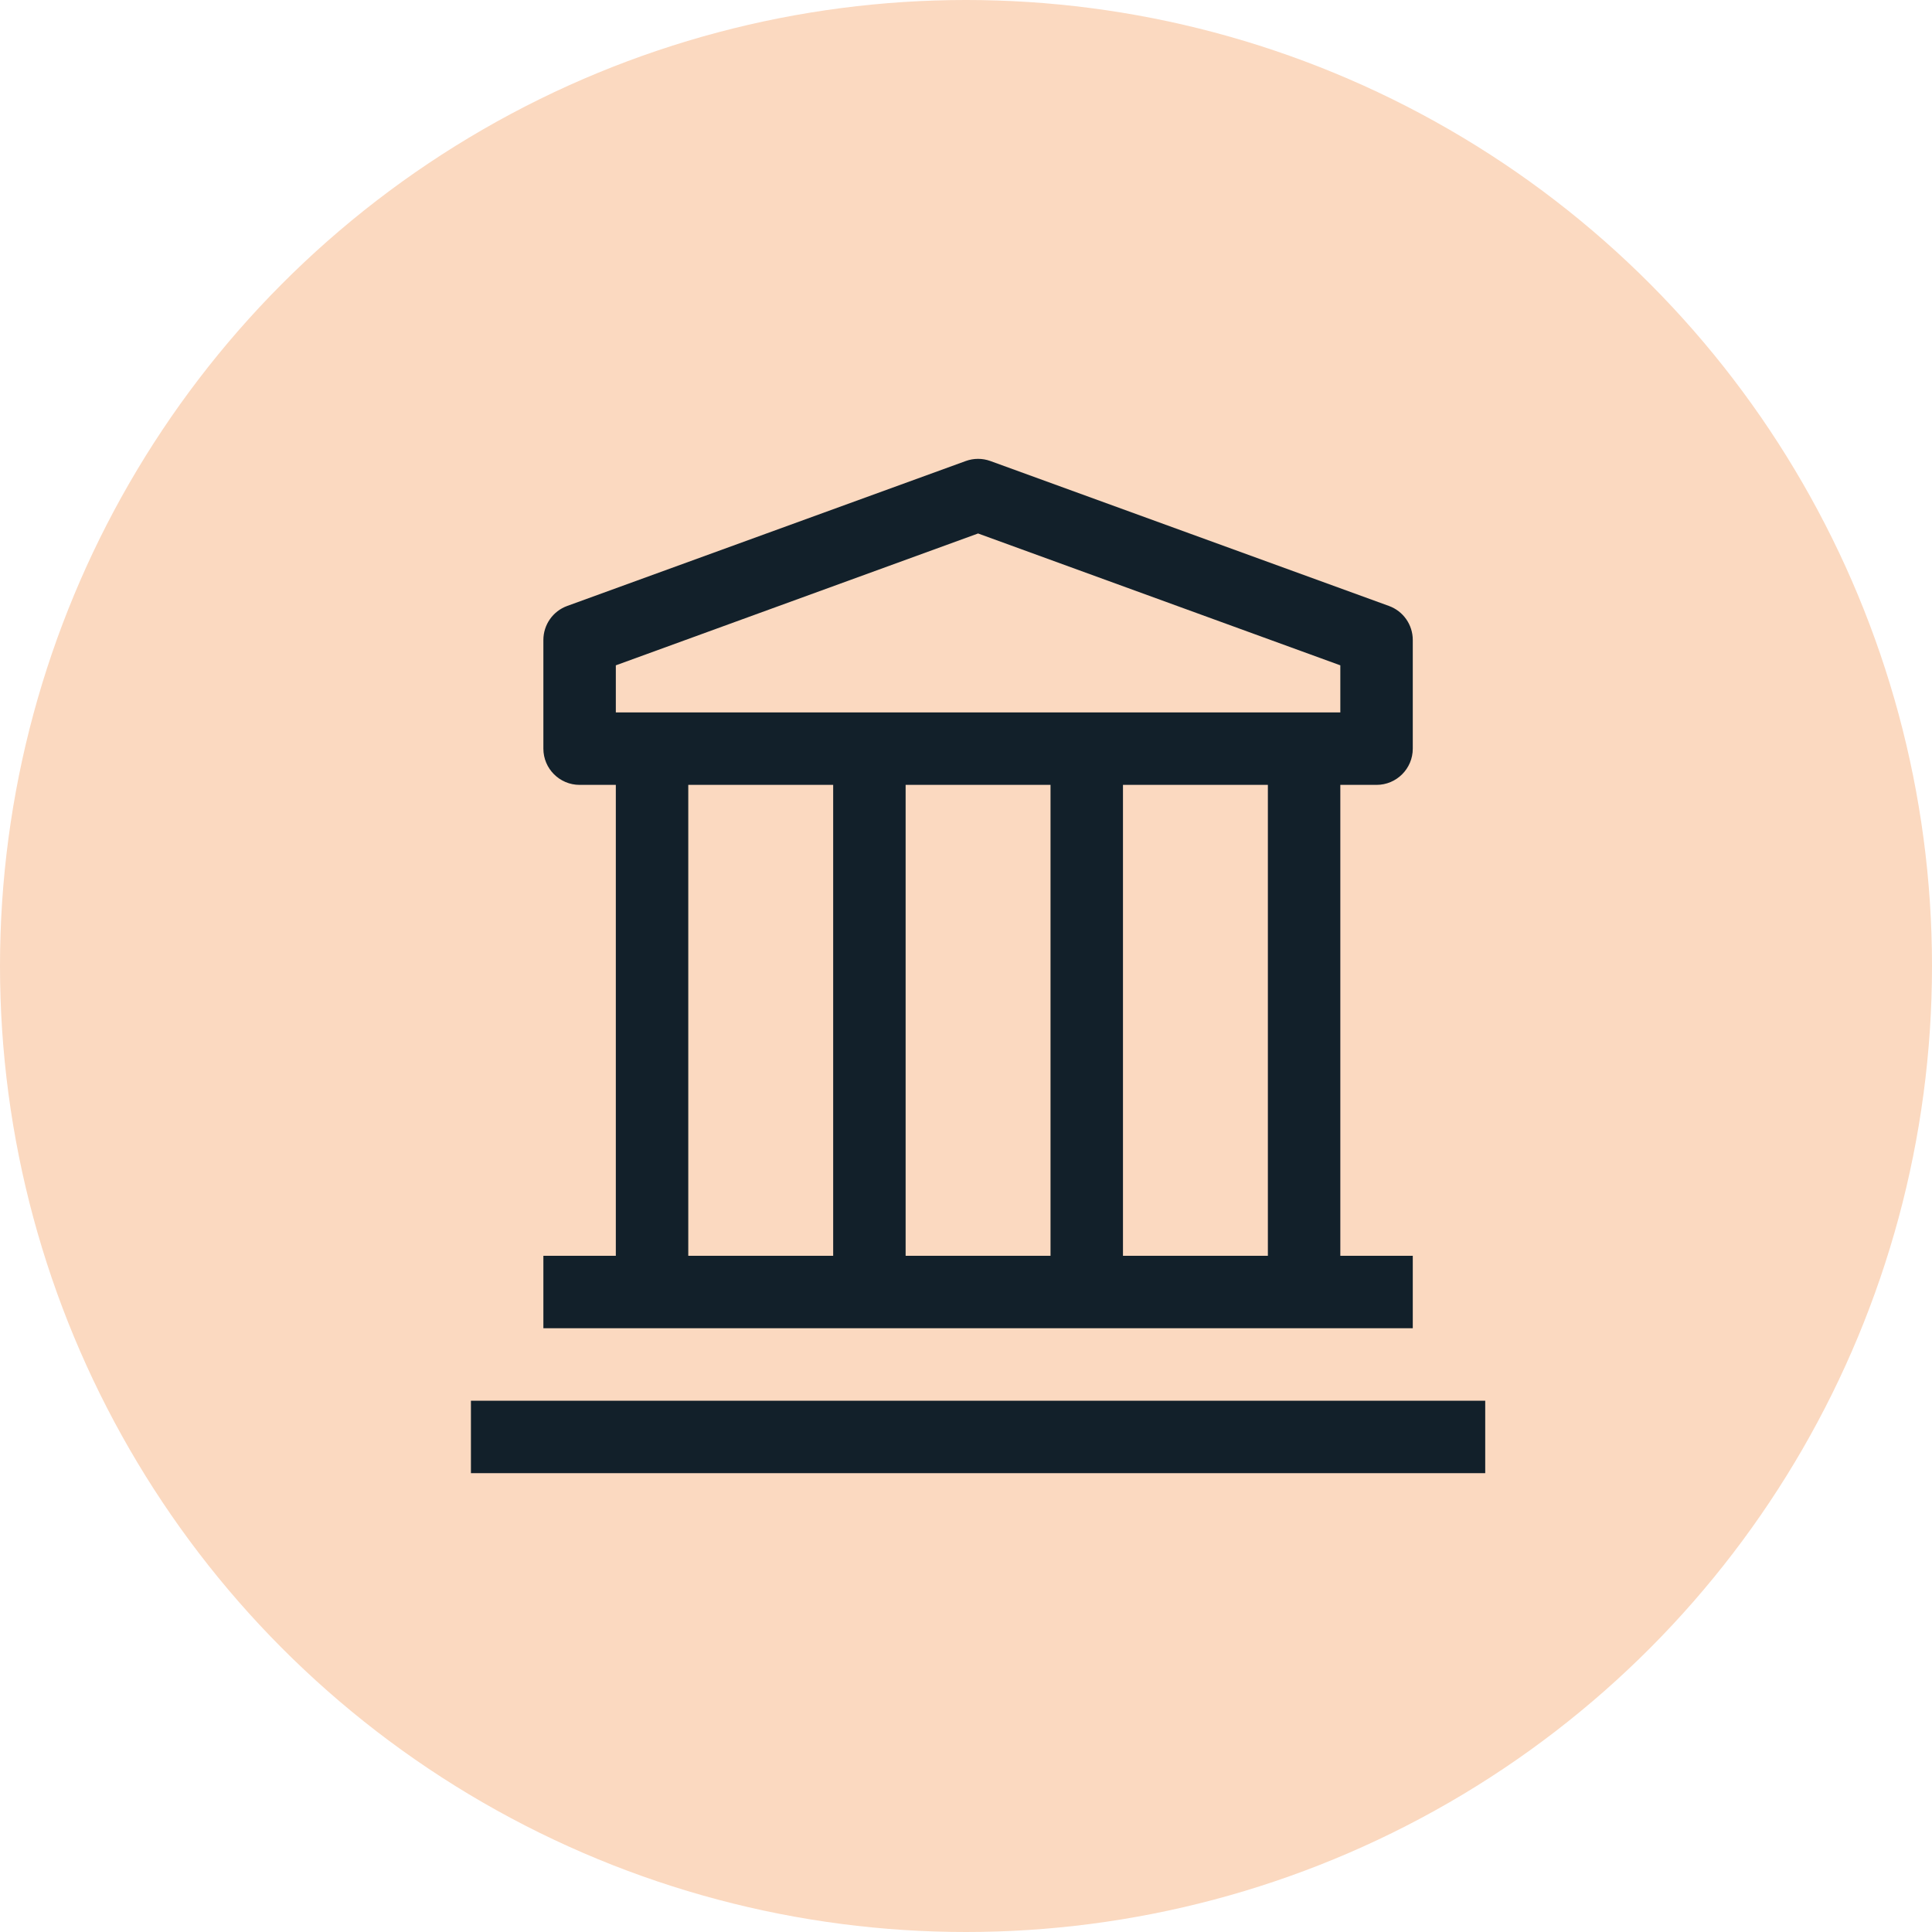 <?xml version="1.0" encoding="UTF-8"?>
<svg width="40px" height="40px" viewBox="0 0 40 40" version="1.1" xmlns="http://www.w3.org/2000/svg" xmlns:xlink="http://www.w3.org/1999/xlink">
  <title>orange-10 / bank-account</title>
  <g id="Page-1" stroke="none" stroke-width="1" fill="none" fill-rule="evenodd">
    <g id="bank-account" transform="translate(-360, 0)">
      <g id="Group-3" transform="translate(360, 0)">
        <circle id="Oval" fill="#FBD9C0" cx="20" cy="20" r="20"></circle>
        <g id="Enterprise-/-Commerce-/-receipt-/-24" transform="translate(8.25, 8)" fill="#12202A">
          <path d="M1.5,21 L22.5,21 L22.5,22.5 L1.5,22.5 L1.5,21 Z M20.25,8.25 C20.664,8.25 21,7.914 21,7.5 L21,5.25 C21,4.934 20.802,4.652 20.505,4.545 L12.255,1.545 C12.09,1.485 11.91,1.485 11.745,1.545 L3.495,4.545 C3.198,4.652 3,4.934 3,5.25 L3,7.5 C3,7.914 3.336,8.25 3.75,8.25 L4.5,8.25 L4.5,18 L3,18 L3,19.5 L21,19.5 L21,18 L19.5,18 L19.5,8.25 L20.25,8.25 Z M4.5,5.775 L12,3.045 L19.5,5.775 L19.5,6.75 L4.5,6.75 L4.5,5.775 Z M13.5,18 L10.5,18 L10.5,8.25 L13.5,8.25 L13.5,18 Z M6,8.25 L9,8.25 L9,18 L6,18 L6,8.25 Z M18,18 L15,18 L15,8.25 L18,8.25 L18,18 Z" id="Fill"></path>
        </g>
      </g>
    </g>
  </g>
</svg>